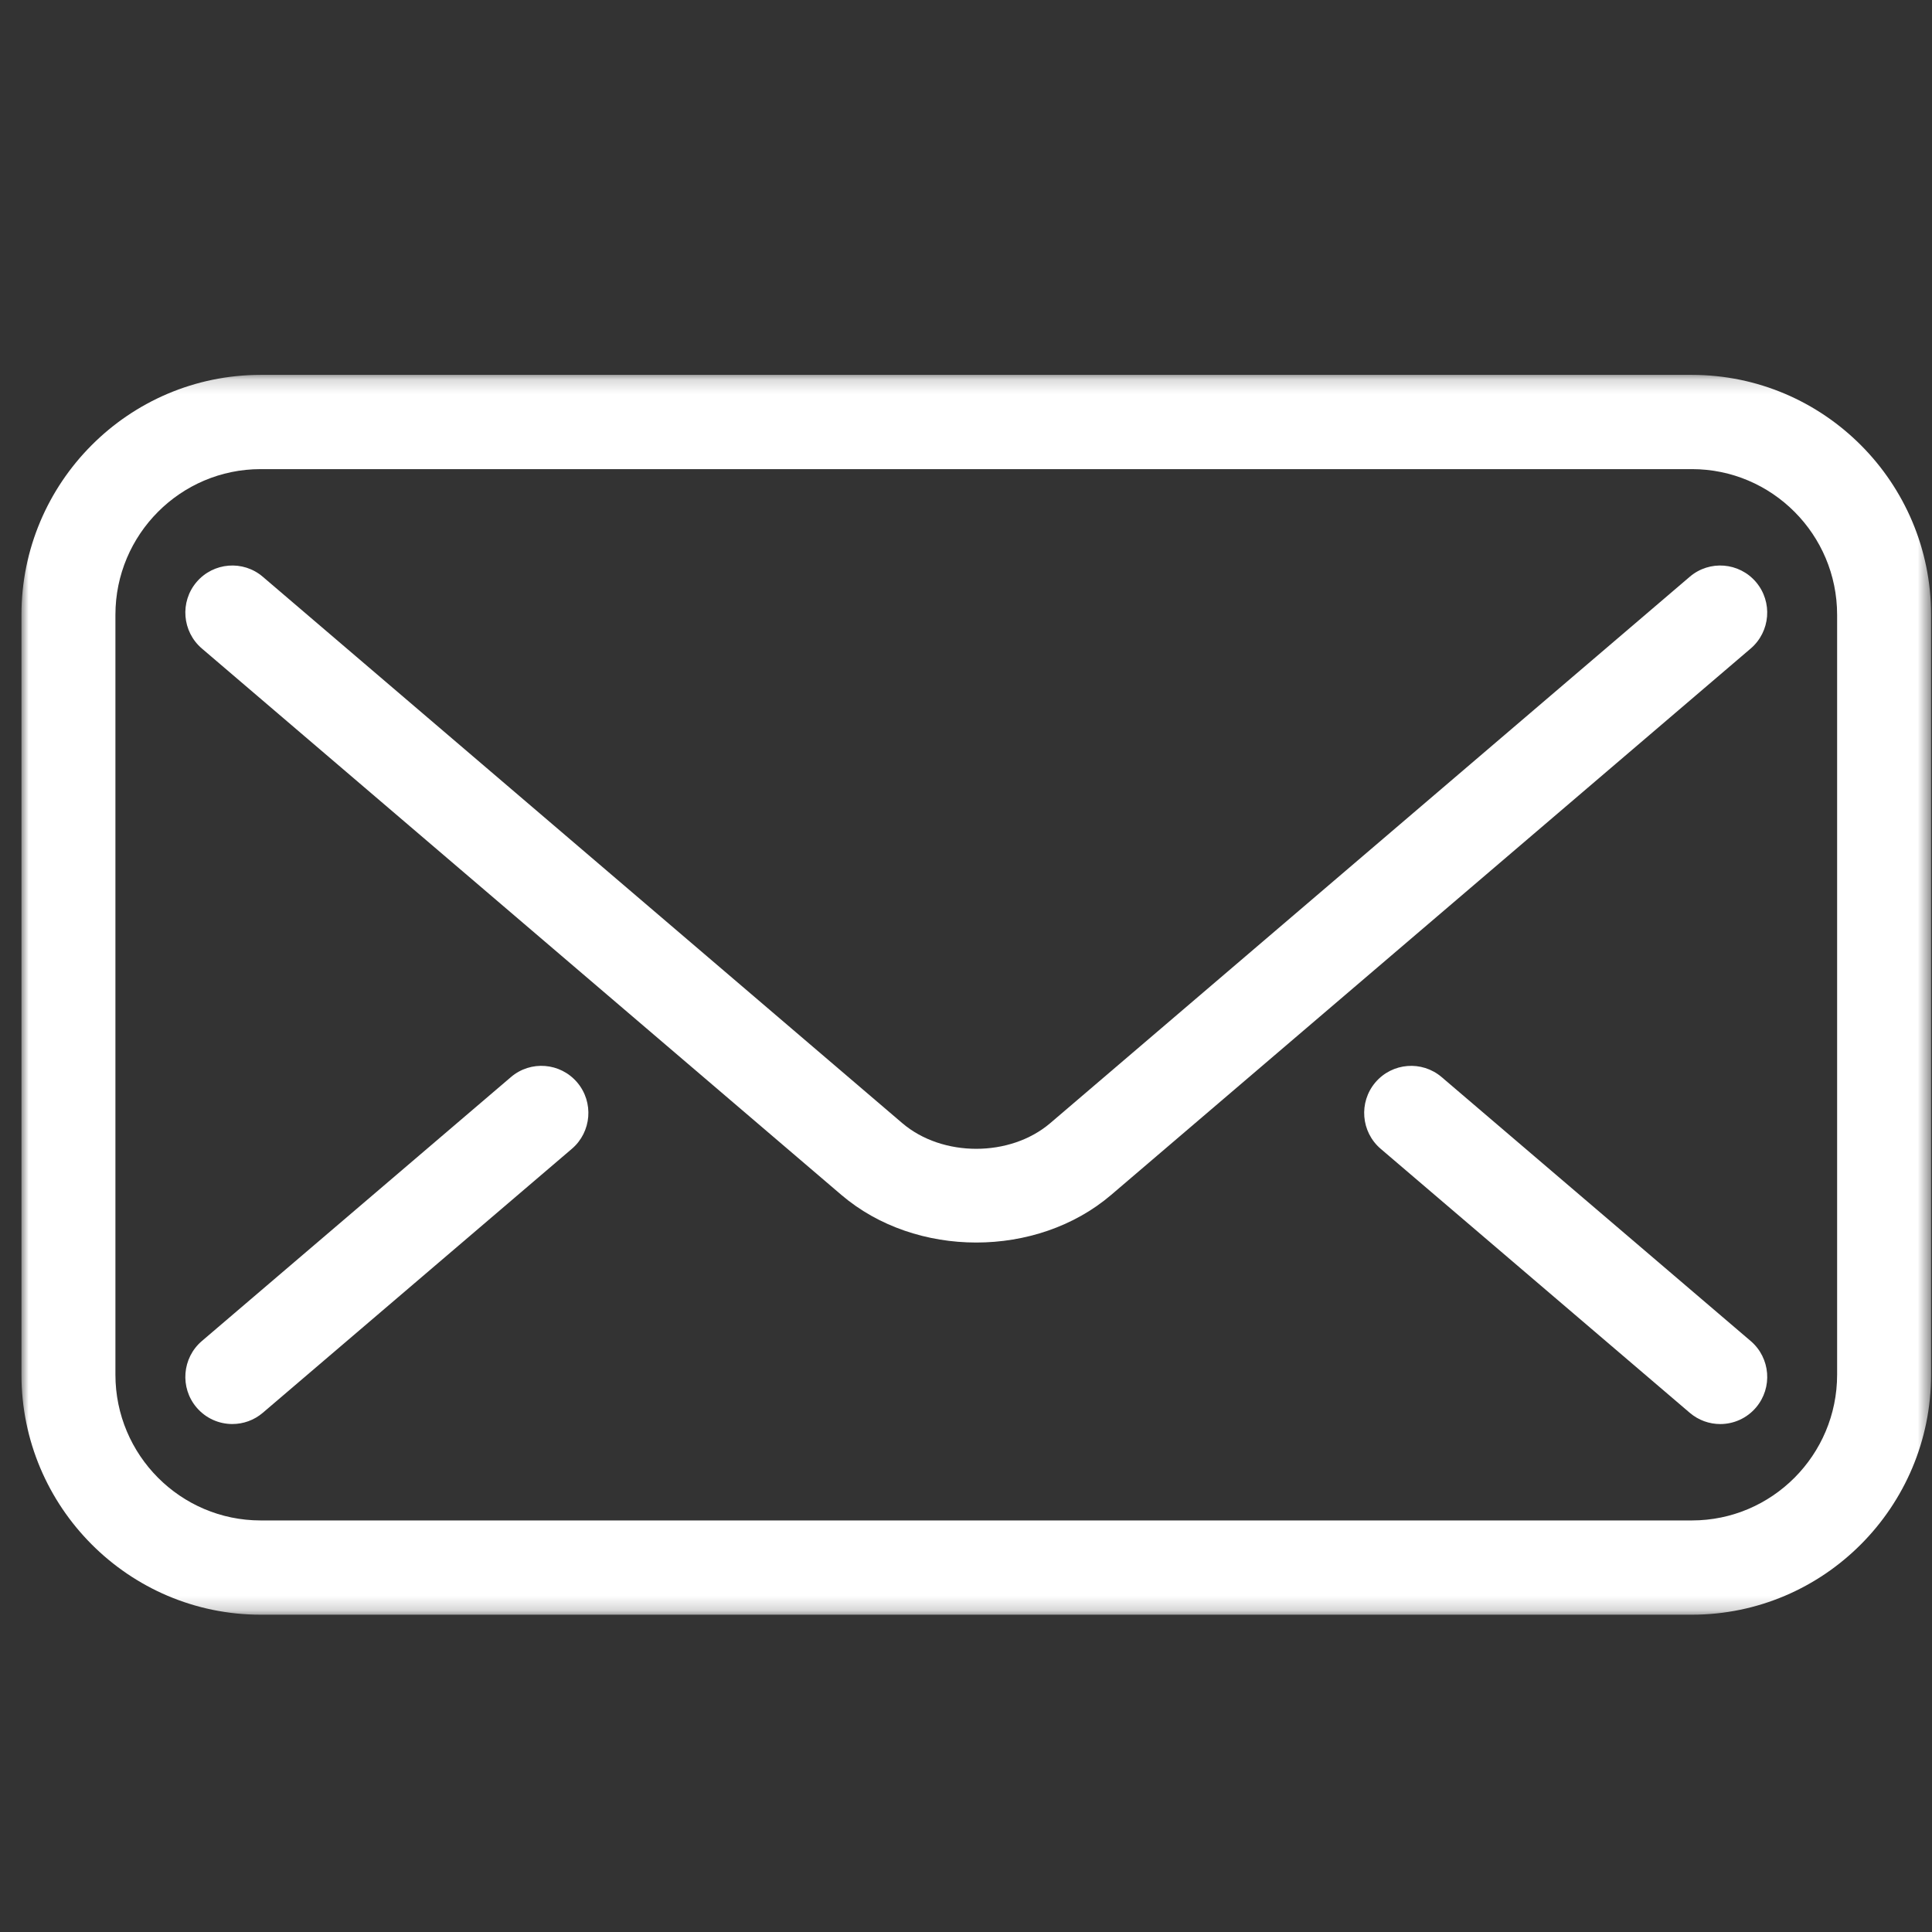 <?xml version="1.0" encoding="UTF-8"?>
<svg width="135px" height="135px" viewBox="0 0 135 135" version="1.1" xmlns="http://www.w3.org/2000/svg" xmlns:xlink="http://www.w3.org/1999/xlink">
    <rect x="0" y="0" width="135" height="135" fill="#333333" stroke="none"/>
    <!-- Generator: Sketch 56.3 (81716) - https://sketch.com -->
    <title>single mail pieceP135</title>
    <desc>Created with Sketch.</desc>
    <defs>
        <polygon id="path-1" points="0 1.173 133.436 1.173 133.436 87.805 0 87.805"></polygon>
    </defs>
    <g id="single-mail-piece" stroke="none" stroke-width="1" fill="none" fill-rule="evenodd">
        <g id="Group-10" transform="translate(1.5, 25)">
            <g id="Group-3" transform="translate(0, 0.022)">
                <mask id="mask-2" fill="white">
                    <use xlink:href="#path-1"></use>
                </mask>
                <g id="Clip-2"></g>
                <path d="M126.87,71.037 C126.87,76.652 122.318,81.22 116.722,81.22 L16.715,81.22 C11.117,81.22 6.565,76.652 6.565,71.037 L6.565,17.937 C6.565,12.324 11.117,7.758 16.715,7.758 L116.722,7.758 C122.318,7.758 126.87,12.324 126.87,17.937 L126.87,71.037 Z M116.722,1.173 L16.715,1.173 C7.499,1.173 -0.001,8.693 -0.001,17.937 L-0.001,71.037 C-0.001,80.283 7.499,87.806 16.715,87.806 L116.722,87.806 C125.938,87.806 133.436,80.283 133.436,71.037 L133.436,17.937 C133.436,8.693 125.938,1.173 116.722,1.173 L116.722,1.173 Z" id="Fill-1" fill="#FFFFFF" mask="url(#mask-2)"></path>
            </g>
            <path d="M121.202,15.672 C120.025,14.289 117.953,14.123 116.574,15.301 L71.886,53.481 C69.085,55.872 64.349,55.872 61.548,53.481 L16.862,15.301 C15.486,14.123 13.411,14.289 12.234,15.672 C11.058,17.055 11.225,19.134 12.606,20.315 L57.291,58.495 C59.891,60.714 63.303,61.823 66.717,61.823 C70.131,61.823 73.545,60.714 76.143,58.495 L120.833,20.315 C122.211,19.134 122.378,17.058 121.202,15.672" id="Fill-4" fill="#FFFFFF"></path>
            <path d="M99.235,50.262 C97.854,49.085 95.784,49.252 94.606,50.633 C93.431,52.018 93.597,54.096 94.978,55.275 L116.575,73.721 C117.194,74.248 117.949,74.507 118.704,74.507 C119.632,74.507 120.553,74.114 121.203,73.35 C122.379,71.965 122.212,69.886 120.833,68.707 L99.235,50.262 Z" id="Fill-6" fill="#FFFFFF"></path>
            <path d="M34.202,50.262 L12.606,68.705 C11.225,69.884 11.058,71.963 12.234,73.348 C12.884,74.112 13.807,74.505 14.735,74.505 C15.488,74.505 16.243,74.248 16.862,73.721 L38.459,55.275 C39.84,54.096 40.006,52.018 38.831,50.633 C37.651,49.25 35.581,49.083 34.202,50.262" id="Fill-8" fill="#FFFFFF"></path>
        </g>
    </g>
</svg>
